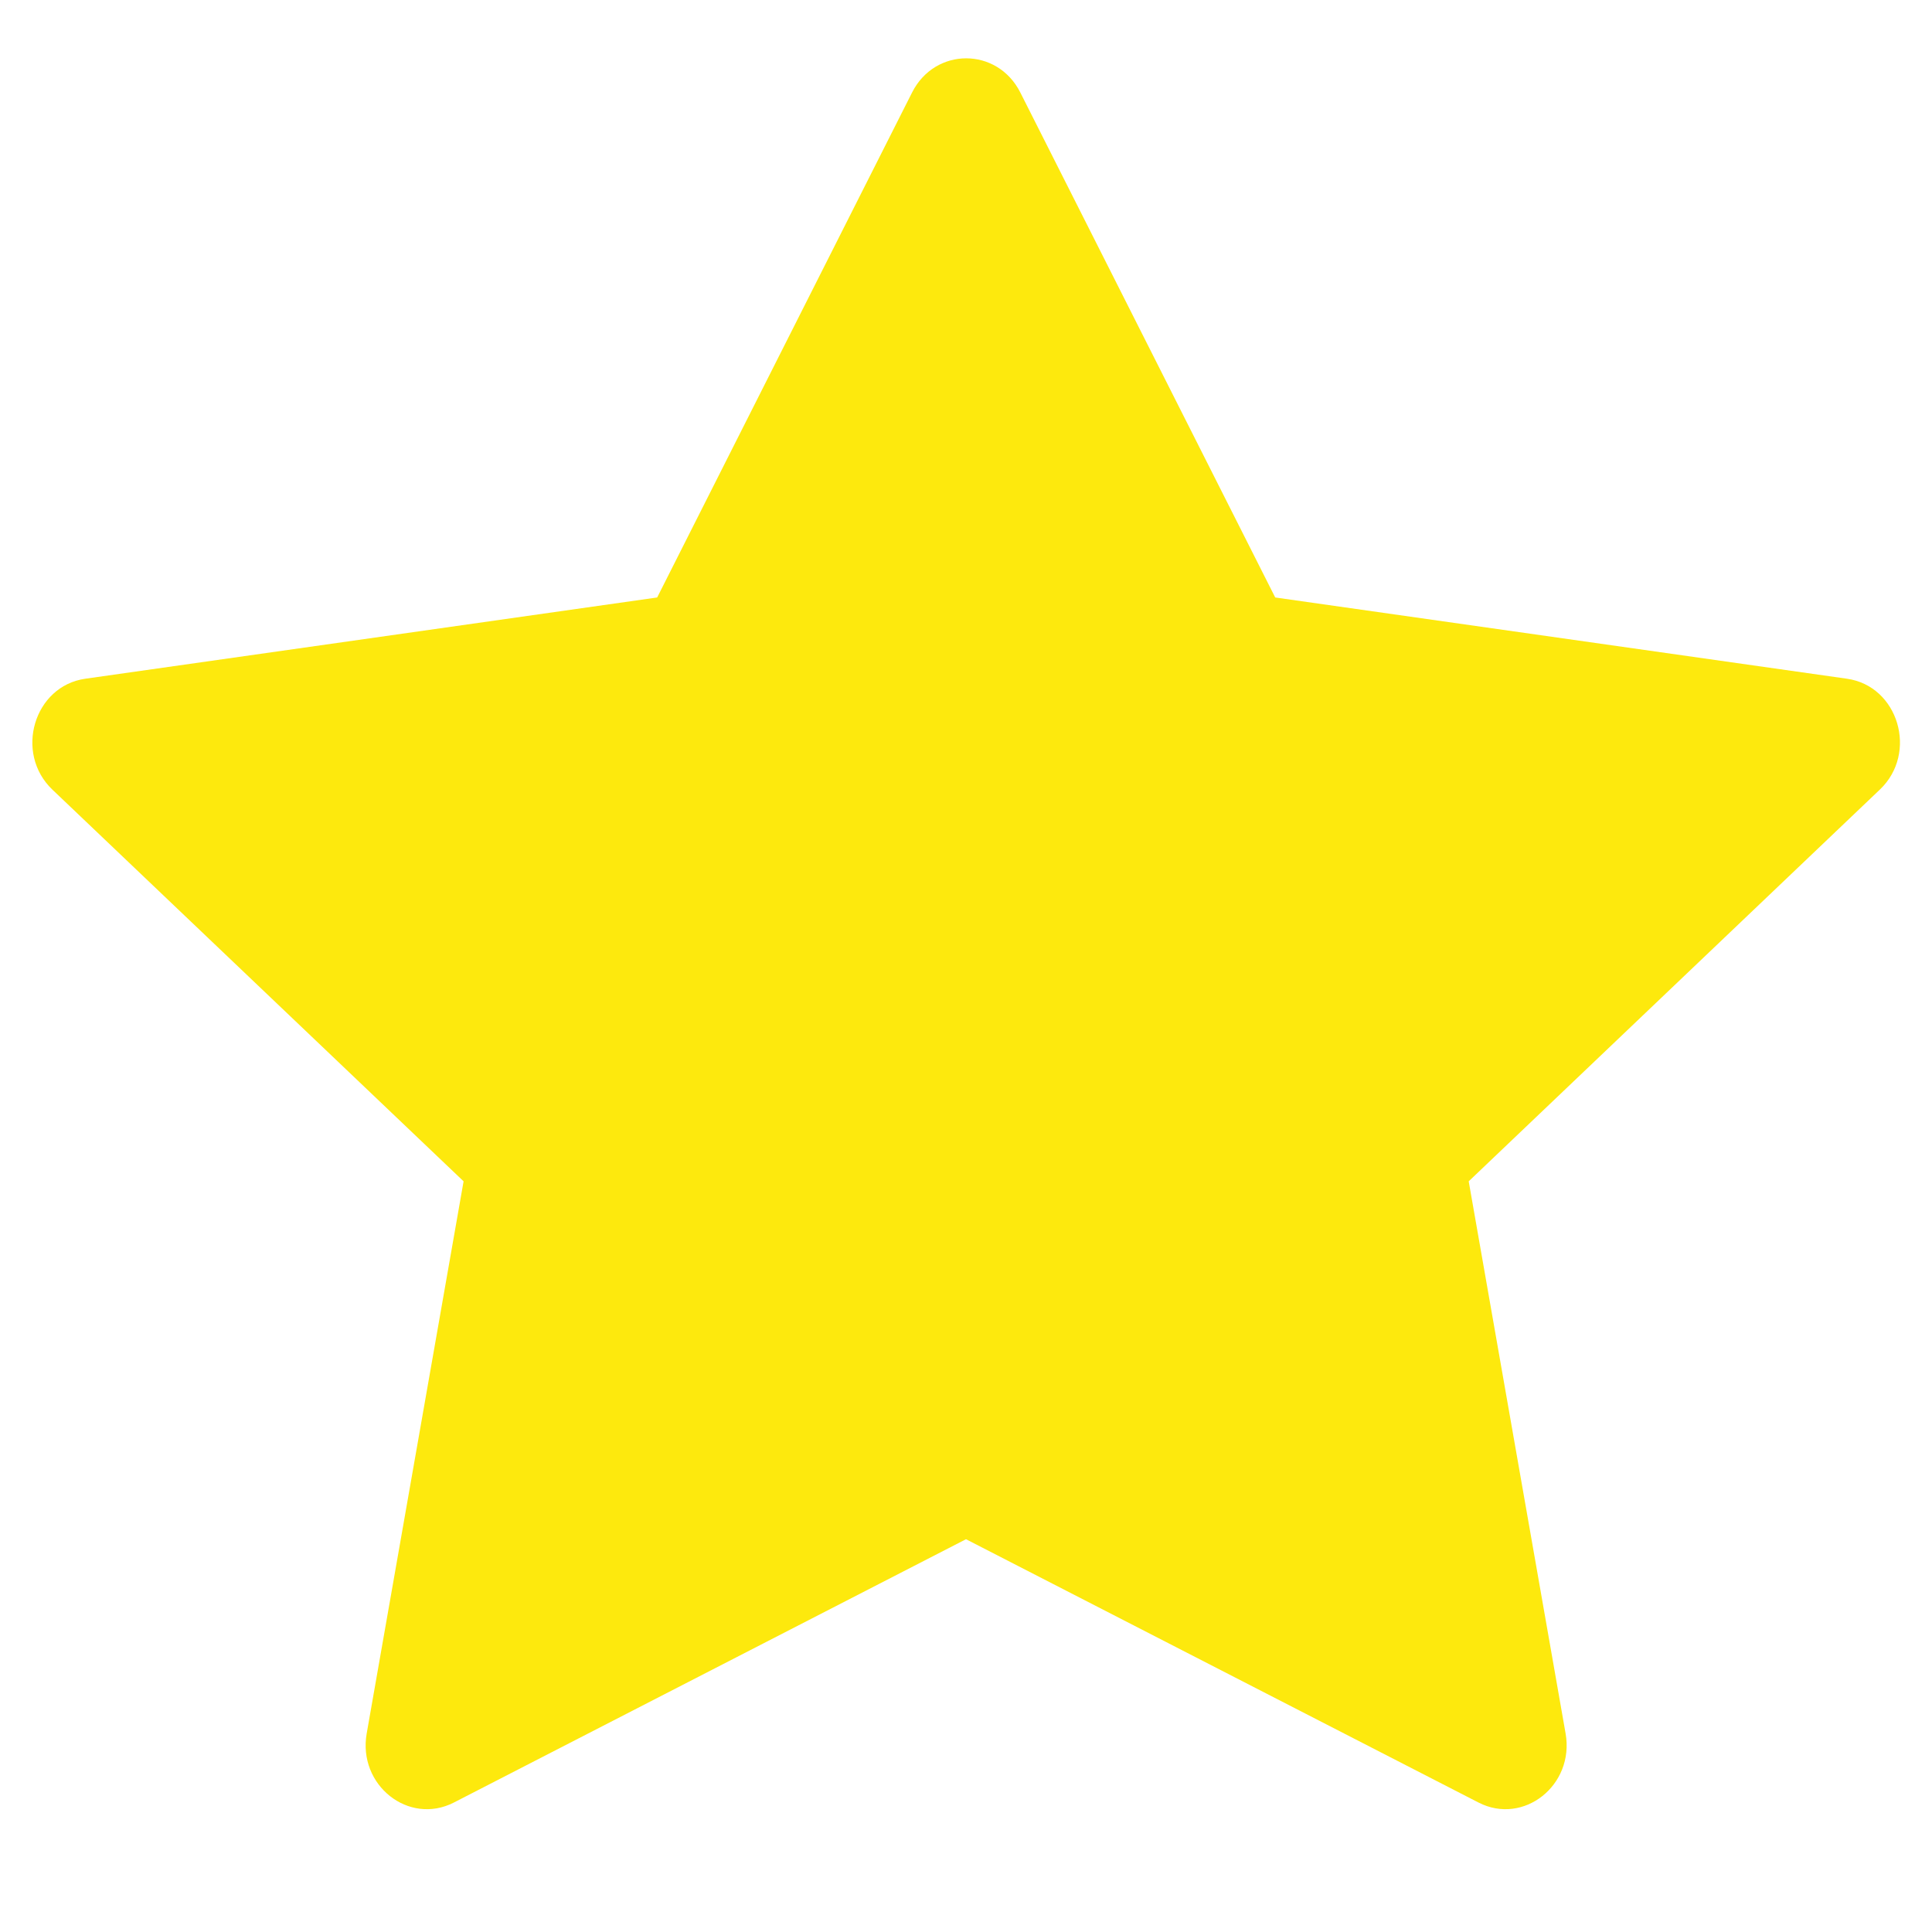 <svg width="20" height="20" viewBox="0 0 20 20" fill="none" xmlns="http://www.w3.org/2000/svg">
<g clip-path="url(#clip0_13_1755)">
<path d="M4.698 18.66C4.231 18.899 3.702 18.48 3.796 17.945L4.799 12.229L0.542 8.174C0.145 7.795 0.351 7.101 0.884 7.026L6.803 6.185L9.442 0.957C9.68 0.486 10.324 0.486 10.562 0.957L13.201 6.185L19.119 7.026C19.652 7.101 19.859 7.795 19.46 8.174L15.204 12.229L16.207 17.945C16.301 18.48 15.772 18.899 15.306 18.66L10 15.934L4.698 18.66Z" fill="#FDE90D"/>
</g>
<defs>
<clipPath id="clip0_13_1755">
<rect width="19.333" height="19.333" fill="white" transform="translate(0.333)"/>
</clipPath>
</defs>
</svg>
